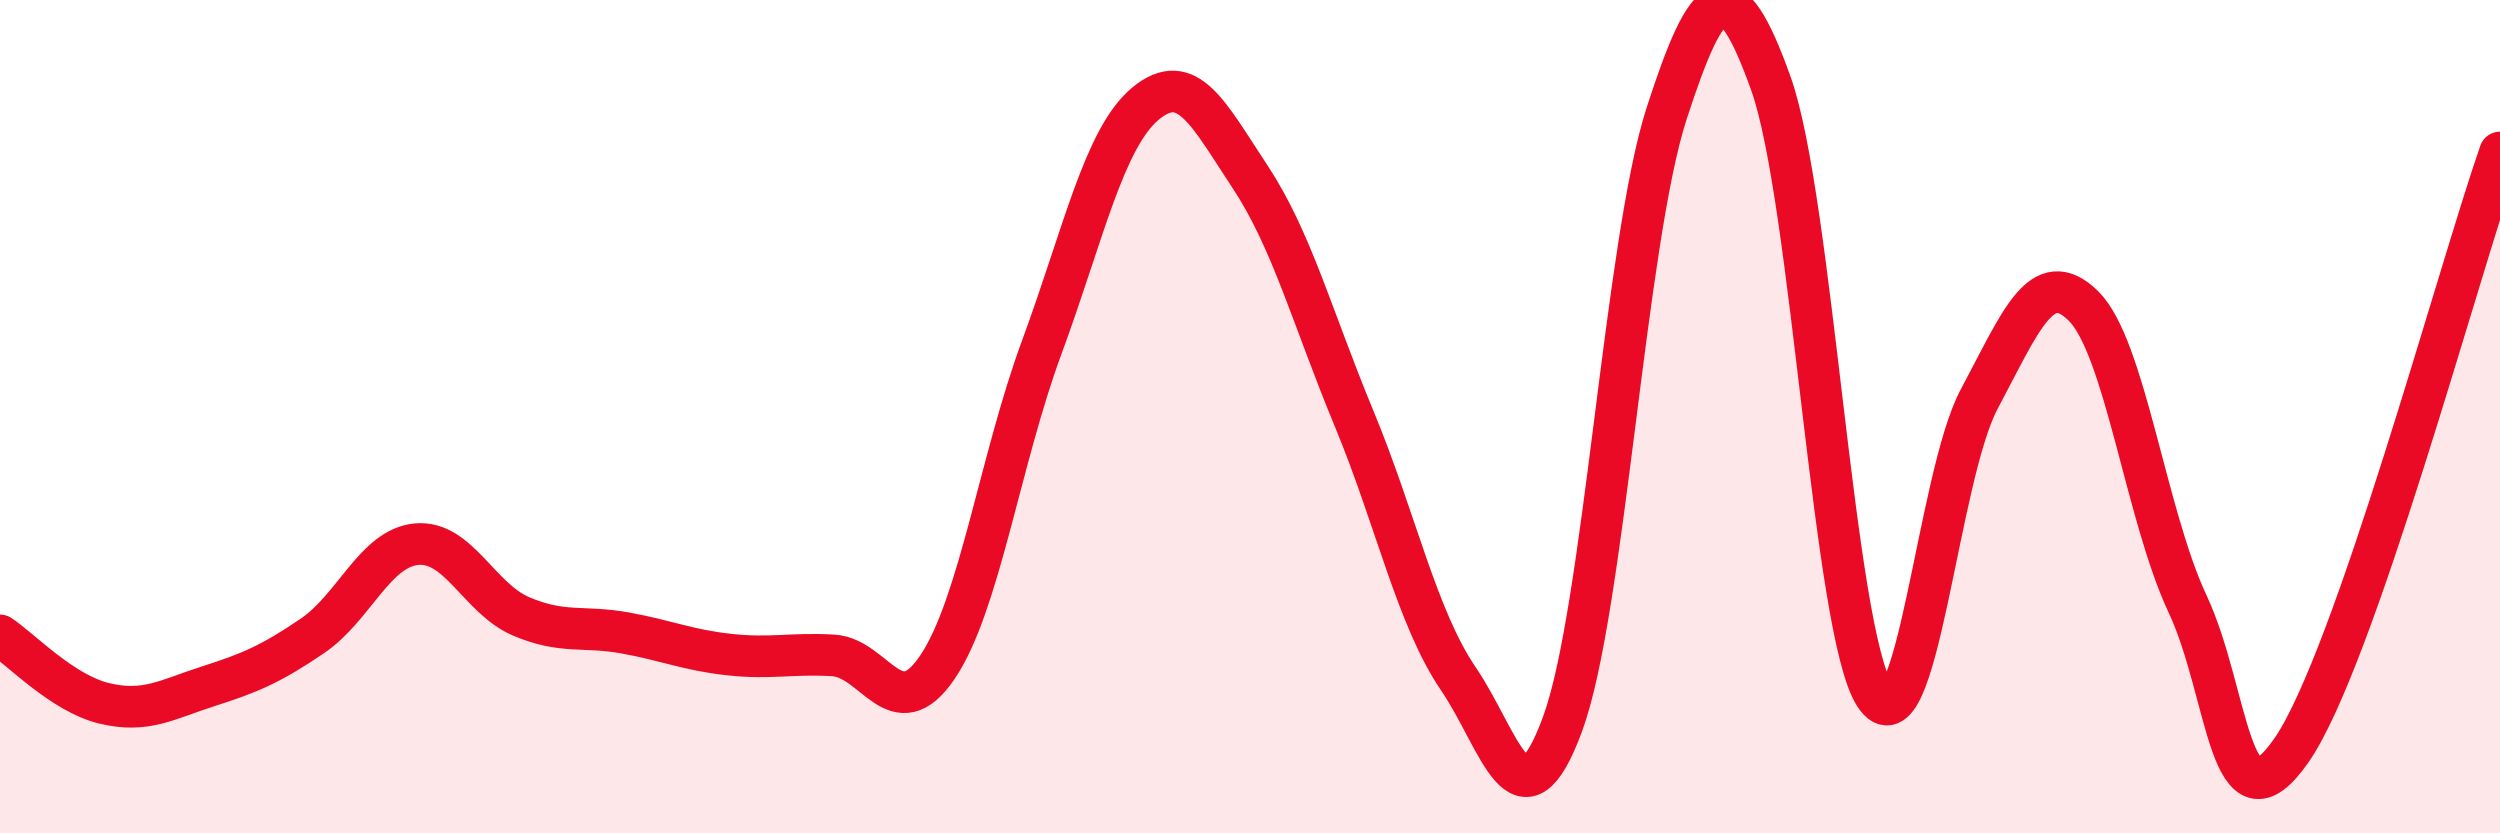 
    <svg width="60" height="20" viewBox="0 0 60 20" xmlns="http://www.w3.org/2000/svg">
      <path
        d="M 0,15.25 C 0.5,15.58 1.5,16.64 2.5,16.88 C 3.5,17.12 4,16.79 5,16.47 C 6,16.15 6.5,15.94 7.5,15.26 C 8.5,14.58 9,13.15 10,13.06 C 11,12.97 11.5,14.36 12.5,14.79 C 13.5,15.22 14,15.01 15,15.19 C 16,15.37 16.5,15.6 17.5,15.71 C 18.5,15.82 19,15.67 20,15.73 C 21,15.79 21.5,17.49 22.5,16.01 C 23.5,14.53 24,11.05 25,8.34 C 26,5.63 26.5,3.3 27.5,2.48 C 28.5,1.66 29,2.73 30,4.24 C 31,5.75 31.5,7.64 32.5,10.05 C 33.5,12.46 34,14.82 35,16.29 C 36,17.76 36.5,20.09 37.5,17.38 C 38.5,14.67 39,5.8 40,2.72 C 41,-0.36 41.5,-0.79 42.5,2 C 43.5,4.79 44,15.17 45,16.69 C 46,18.21 46.5,11.45 47.5,9.58 C 48.5,7.71 49,6.36 50,7.34 C 51,8.32 51.5,12.36 52.5,14.49 C 53.5,16.62 53.5,20.17 55,18 C 56.5,15.83 59,6.53 60,3.66L60 20L0 20Z"
        fill="#EB0A25"
        opacity="0.1"
        stroke-linecap="round"
        stroke-linejoin="round"
      />
      <path
        d="M 0,15.25 C 0.5,15.58 1.5,16.64 2.5,16.88 C 3.5,17.12 4,16.79 5,16.47 C 6,16.15 6.5,15.94 7.5,15.26 C 8.5,14.58 9,13.15 10,13.06 C 11,12.97 11.5,14.36 12.5,14.79 C 13.5,15.22 14,15.01 15,15.19 C 16,15.37 16.5,15.6 17.5,15.71 C 18.5,15.82 19,15.67 20,15.73 C 21,15.79 21.5,17.49 22.5,16.01 C 23.5,14.53 24,11.05 25,8.34 C 26,5.63 26.5,3.3 27.5,2.48 C 28.5,1.66 29,2.73 30,4.24 C 31,5.75 31.5,7.64 32.5,10.05 C 33.5,12.46 34,14.82 35,16.29 C 36,17.76 36.5,20.09 37.5,17.38 C 38.5,14.67 39,5.8 40,2.72 C 41,-0.36 41.5,-0.79 42.5,2 C 43.5,4.79 44,15.17 45,16.69 C 46,18.21 46.5,11.45 47.5,9.58 C 48.5,7.71 49,6.36 50,7.34 C 51,8.32 51.5,12.36 52.5,14.49 C 53.5,16.62 53.5,20.17 55,18 C 56.5,15.83 59,6.53 60,3.66"
        stroke="#EB0A25"
        stroke-width="1"
        fill="none"
        stroke-linecap="round"
        stroke-linejoin="round"
      />
    </svg>
  